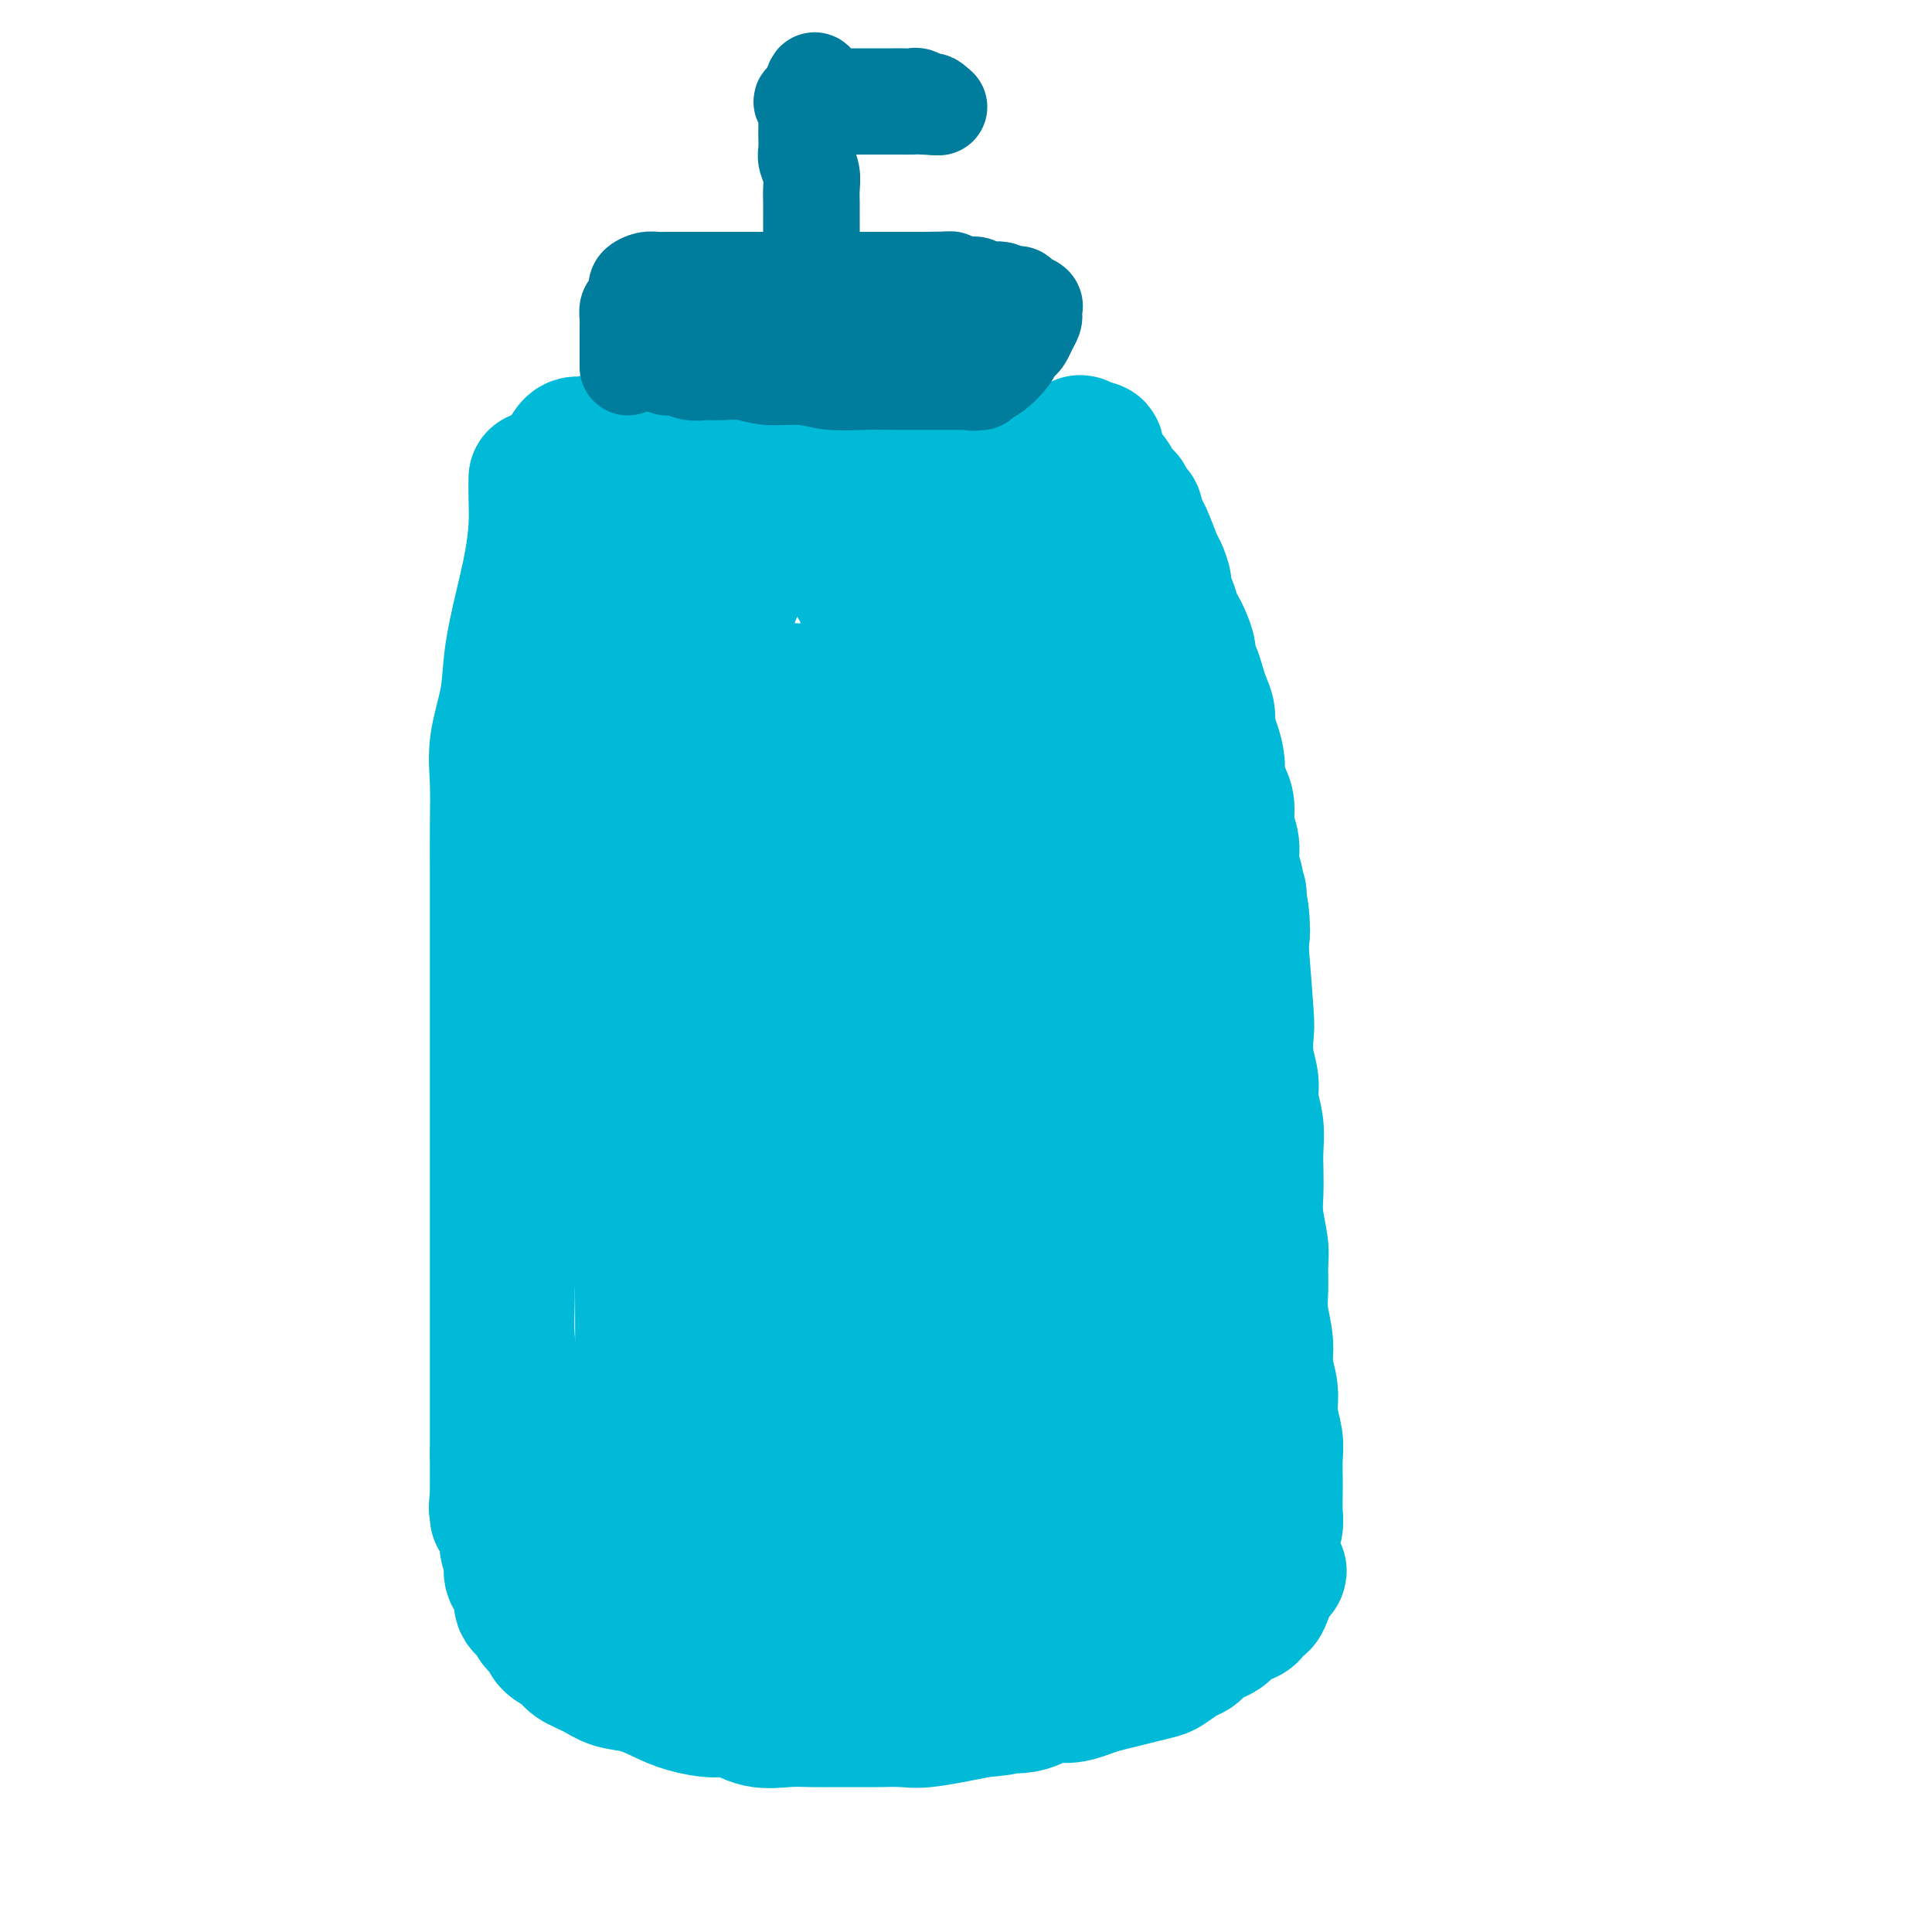 <svg viewBox='0 0 400 400' version='1.1' xmlns='http://www.w3.org/2000/svg' xmlns:xlink='http://www.w3.org/1999/xlink'><g fill='none' stroke='#00BAD8' stroke-width='28' stroke-linecap='round' stroke-linejoin='round'><path d='M111,99c-0.018,1.198 -0.036,2.397 0,4c0.036,1.603 0.127,3.611 0,6c-0.127,2.389 -0.472,5.158 -1,8c-0.528,2.842 -1.238,5.758 -2,9c-0.762,3.242 -1.577,6.810 -2,10c-0.423,3.190 -0.453,6.002 -1,9c-0.547,2.998 -1.611,6.183 -2,9c-0.389,2.817 -0.104,5.265 0,8c0.104,2.735 0.028,5.756 0,9c-0.028,3.244 -0.007,6.710 0,10c0.007,3.290 0.002,6.405 0,9c-0.002,2.595 -0.001,4.669 0,10c0.001,5.331 0.000,13.919 0,19c-0.000,5.081 -0.000,6.657 0,9c0.000,2.343 0.000,5.454 0,8c-0.000,2.546 -0.000,4.527 0,7c0.000,2.473 0.000,5.437 0,8c-0.000,2.563 -0.000,4.725 0,7c0.000,2.275 0.000,4.663 0,7c-0.000,2.337 -0.000,4.623 0,7c0.000,2.377 0.000,4.844 0,7c-0.000,2.156 -0.000,4.001 0,6c0.000,1.999 0.000,4.154 0,6c-0.000,1.846 -0.000,3.385 0,5c0.000,1.615 0.000,3.308 0,5'/><path d='M103,301c-0.009,23.460 -0.032,8.610 0,4c0.032,-4.610 0.118,1.018 0,4c-0.118,2.982 -0.440,3.316 0,4c0.440,0.684 1.643,1.719 2,3c0.357,1.281 -0.130,2.808 0,4c0.130,1.192 0.879,2.048 1,3c0.121,0.952 -0.386,1.998 0,3c0.386,1.002 1.666,1.959 2,3c0.334,1.041 -0.277,2.166 0,3c0.277,0.834 1.443,1.378 2,2c0.557,0.622 0.503,1.321 1,2c0.497,0.679 1.543,1.336 2,2c0.457,0.664 0.326,1.334 1,2c0.674,0.666 2.153,1.330 3,2c0.847,0.670 1.061,1.348 2,2c0.939,0.652 2.601,1.277 4,2c1.399,0.723 2.534,1.543 4,2c1.466,0.457 3.262,0.551 5,1c1.738,0.449 3.418,1.252 5,2c1.582,0.748 3.066,1.440 5,2c1.934,0.560 4.319,0.987 6,1c1.681,0.013 2.657,-0.389 4,0c1.343,0.389 3.051,1.568 5,2c1.949,0.432 4.137,0.116 6,0c1.863,-0.116 3.401,-0.031 5,0c1.599,0.031 3.258,0.010 5,0c1.742,-0.010 3.566,-0.008 5,0c1.434,0.008 2.477,0.023 4,0c1.523,-0.023 3.525,-0.083 5,0c1.475,0.083 2.421,0.309 5,0c2.579,-0.309 6.789,-1.155 11,-2'/><path d='M203,354c7.787,-0.569 4.253,-0.993 4,-1c-0.253,-0.007 2.774,0.401 5,0c2.226,-0.401 3.652,-1.613 5,-2c1.348,-0.387 2.617,0.051 4,0c1.383,-0.051 2.878,-0.591 4,-1c1.122,-0.409 1.871,-0.686 3,-1c1.129,-0.314 2.638,-0.665 4,-1c1.362,-0.335 2.578,-0.653 4,-1c1.422,-0.347 3.050,-0.723 4,-1c0.950,-0.277 1.224,-0.455 2,-1c0.776,-0.545 2.056,-1.455 3,-2c0.944,-0.545 1.552,-0.723 2,-1c0.448,-0.277 0.736,-0.652 1,-1c0.264,-0.348 0.504,-0.671 1,-1c0.496,-0.329 1.249,-0.666 2,-1c0.751,-0.334 1.500,-0.666 2,-1c0.500,-0.334 0.750,-0.672 1,-1c0.250,-0.328 0.501,-0.647 1,-1c0.499,-0.353 1.247,-0.741 2,-1c0.753,-0.259 1.511,-0.390 2,-1c0.489,-0.610 0.708,-1.700 1,-2c0.292,-0.300 0.655,0.188 1,0c0.345,-0.188 0.670,-1.054 1,-2c0.330,-0.946 0.665,-1.973 1,-3'/><path d='M263,327c3.558,-3.054 0.952,-1.187 0,-1c-0.952,0.187 -0.251,-1.304 0,-2c0.251,-0.696 0.053,-0.597 0,-1c-0.053,-0.403 0.038,-1.308 0,-2c-0.038,-0.692 -0.206,-1.170 0,-2c0.206,-0.830 0.787,-2.010 1,-3c0.213,-0.990 0.058,-1.789 0,-3c-0.058,-1.211 -0.020,-2.833 0,-4c0.020,-1.167 0.020,-1.879 0,-3c-0.020,-1.121 -0.062,-2.652 0,-4c0.062,-1.348 0.228,-2.515 0,-4c-0.228,-1.485 -0.849,-3.289 -1,-5c-0.151,-1.711 0.170,-3.331 0,-5c-0.170,-1.669 -0.830,-3.388 -1,-5c-0.170,-1.612 0.152,-3.118 0,-5c-0.152,-1.882 -0.776,-4.141 -1,-6c-0.224,-1.859 -0.046,-3.318 0,-5c0.046,-1.682 -0.040,-3.587 0,-5c0.040,-1.413 0.207,-2.333 0,-4c-0.207,-1.667 -0.786,-4.079 -1,-6c-0.214,-1.921 -0.061,-3.350 0,-5c0.061,-1.650 0.032,-3.521 0,-5c-0.032,-1.479 -0.065,-2.564 0,-4c0.065,-1.436 0.227,-3.221 0,-5c-0.227,-1.779 -0.845,-3.550 -1,-5c-0.155,-1.450 0.152,-2.579 0,-4c-0.152,-1.421 -0.762,-3.133 -1,-5c-0.238,-1.867 -0.102,-3.887 0,-5c0.102,-1.113 0.172,-1.318 0,-4c-0.172,-2.682 -0.586,-7.841 -1,-13'/><path d='M257,197c-0.946,-21.101 -0.310,-8.853 0,-5c0.310,3.853 0.294,-0.689 0,-3c-0.294,-2.311 -0.867,-2.393 -1,-3c-0.133,-0.607 0.175,-1.741 0,-3c-0.175,-1.259 -0.834,-2.644 -1,-4c-0.166,-1.356 0.162,-2.684 0,-4c-0.162,-1.316 -0.813,-2.620 -1,-4c-0.187,-1.380 0.091,-2.838 0,-4c-0.091,-1.162 -0.550,-2.029 -1,-3c-0.450,-0.971 -0.890,-2.045 -1,-3c-0.110,-0.955 0.111,-1.792 0,-3c-0.111,-1.208 -0.555,-2.788 -1,-4c-0.445,-1.212 -0.893,-2.058 -1,-3c-0.107,-0.942 0.125,-1.982 0,-3c-0.125,-1.018 -0.607,-2.015 -1,-3c-0.393,-0.985 -0.697,-1.958 -1,-3c-0.303,-1.042 -0.606,-2.152 -1,-3c-0.394,-0.848 -0.879,-1.433 -1,-2c-0.121,-0.567 0.123,-1.114 0,-2c-0.123,-0.886 -0.611,-2.110 -1,-3c-0.389,-0.890 -0.678,-1.444 -1,-2c-0.322,-0.556 -0.678,-1.112 -1,-2c-0.322,-0.888 -0.610,-2.107 -1,-3c-0.390,-0.893 -0.882,-1.458 -1,-2c-0.118,-0.542 0.137,-1.060 0,-2c-0.137,-0.940 -0.666,-2.304 -1,-3c-0.334,-0.696 -0.475,-0.726 -1,-2c-0.525,-1.274 -1.436,-3.793 -2,-5c-0.564,-1.207 -0.782,-1.104 -1,-1'/><path d='M236,110c-2.096,-5.992 -0.335,-1.973 0,-1c0.335,0.973 -0.755,-1.102 -1,-2c-0.245,-0.898 0.356,-0.621 0,-1c-0.356,-0.379 -1.668,-1.415 -2,-2c-0.332,-0.585 0.315,-0.720 0,-1c-0.315,-0.280 -1.591,-0.705 -2,-1c-0.409,-0.295 0.049,-0.461 0,-1c-0.049,-0.539 -0.606,-1.453 -1,-2c-0.394,-0.547 -0.627,-0.729 -1,-1c-0.373,-0.271 -0.888,-0.633 -1,-1c-0.112,-0.367 0.177,-0.739 0,-1c-0.177,-0.261 -0.821,-0.410 -1,-1c-0.179,-0.590 0.106,-1.620 0,-2c-0.106,-0.380 -0.602,-0.108 -1,0c-0.398,0.108 -0.699,0.054 -1,0'/><path d='M225,93c-1.982,-2.630 -1.436,-0.704 -2,0c-0.564,0.704 -2.239,0.185 -3,0c-0.761,-0.185 -0.608,-0.035 -1,0c-0.392,0.035 -1.329,-0.043 -2,0c-0.671,0.043 -1.075,0.208 -2,0c-0.925,-0.208 -2.372,-0.788 -3,-1c-0.628,-0.212 -0.436,-0.057 -1,0c-0.564,0.057 -1.883,0.015 -3,0c-1.117,-0.015 -2.034,-0.004 -3,0c-0.966,0.004 -1.983,0.002 -3,0'/><path d='M202,92c-4.111,-0.155 -2.889,-0.041 -3,0c-0.111,0.041 -1.554,0.011 -3,0c-1.446,-0.011 -2.893,-0.003 -4,0c-1.107,0.003 -1.873,0.001 -3,0c-1.127,-0.001 -2.614,-0.000 -4,0c-1.386,0.000 -2.670,0.000 -4,0c-1.330,-0.000 -2.704,0.000 -4,0c-1.296,-0.000 -2.512,-0.000 -4,0c-1.488,0.000 -3.247,0.001 -5,0c-1.753,-0.001 -3.501,-0.004 -5,0c-1.499,0.004 -2.749,0.015 -4,0c-1.251,-0.015 -2.505,-0.057 -4,0c-1.495,0.057 -3.233,0.211 -5,0c-1.767,-0.211 -3.564,-0.788 -5,-1c-1.436,-0.212 -2.513,-0.058 -4,0c-1.487,0.058 -3.385,0.019 -5,0c-1.615,-0.019 -2.946,-0.019 -4,0c-1.054,0.019 -1.829,0.057 -3,0c-1.171,-0.057 -2.738,-0.209 -4,0c-1.262,0.209 -2.219,0.779 -3,1c-0.781,0.221 -1.385,0.094 -2,0c-0.615,-0.094 -1.240,-0.155 -2,1c-0.760,1.155 -1.653,3.525 -2,5c-0.347,1.475 -0.148,2.056 0,3c0.148,0.944 0.244,2.251 0,4c-0.244,1.749 -0.828,3.938 -1,6c-0.172,2.062 0.067,3.996 0,7c-0.067,3.004 -0.441,7.078 -1,12c-0.559,4.922 -1.303,10.692 -2,16c-0.697,5.308 -1.349,10.154 -2,15'/><path d='M110,161c-1.585,13.183 -1.549,12.141 -2,15c-0.451,2.859 -1.389,9.619 -2,15c-0.611,5.381 -0.896,9.382 -1,15c-0.104,5.618 -0.028,12.854 0,18c0.028,5.146 0.007,8.204 0,12c-0.007,3.796 0.001,8.330 0,12c-0.001,3.670 -0.011,6.475 0,10c0.011,3.525 0.043,7.768 0,11c-0.043,3.232 -0.162,5.453 0,8c0.162,2.547 0.606,5.422 1,8c0.394,2.578 0.738,4.861 1,7c0.262,2.139 0.443,4.133 1,6c0.557,1.867 1.489,3.605 2,5c0.511,1.395 0.599,2.446 1,4c0.401,1.554 1.114,3.612 2,5c0.886,1.388 1.946,2.106 3,3c1.054,0.894 2.104,1.965 3,3c0.896,1.035 1.639,2.035 3,3c1.361,0.965 3.339,1.894 5,3c1.661,1.106 3.004,2.387 5,3c1.996,0.613 4.647,0.557 6,1c1.353,0.443 1.410,1.385 8,2c6.590,0.615 19.713,0.904 27,1c7.287,0.096 8.738,-0.002 11,0c2.262,0.002 5.335,0.103 8,0c2.665,-0.103 4.920,-0.409 7,-1c2.080,-0.591 3.983,-1.467 6,-2c2.017,-0.533 4.148,-0.724 6,-1c1.852,-0.276 3.426,-0.638 5,-1'/><path d='M216,326c4.488,-1.190 3.709,-1.666 4,-2c0.291,-0.334 1.652,-0.527 3,-1c1.348,-0.473 2.683,-1.226 4,-2c1.317,-0.774 2.616,-1.569 4,-3c1.384,-1.431 2.854,-3.496 4,-5c1.146,-1.504 1.968,-2.445 3,-4c1.032,-1.555 2.275,-3.723 3,-6c0.725,-2.277 0.934,-4.663 1,-7c0.066,-2.337 -0.009,-4.625 0,-7c0.009,-2.375 0.104,-4.837 0,-8c-0.104,-3.163 -0.406,-7.027 -1,-12c-0.594,-4.973 -1.479,-11.054 -2,-17c-0.521,-5.946 -0.680,-11.758 -1,-17c-0.320,-5.242 -0.803,-9.915 -1,-15c-0.197,-5.085 -0.108,-10.584 0,-16c0.108,-5.416 0.236,-10.751 0,-15c-0.236,-4.249 -0.837,-7.414 -1,-11c-0.163,-3.586 0.111,-7.595 0,-11c-0.111,-3.405 -0.606,-6.208 -1,-9c-0.394,-2.792 -0.686,-5.574 -1,-8c-0.314,-2.426 -0.651,-4.497 -1,-8c-0.349,-3.503 -0.712,-8.437 -3,-13c-2.288,-4.563 -6.503,-8.756 -9,-11c-2.497,-2.244 -3.277,-2.538 -5,-3c-1.723,-0.462 -4.390,-1.093 -7,-2c-2.610,-0.907 -5.164,-2.090 -8,-3c-2.836,-0.910 -5.953,-1.546 -9,-2c-3.047,-0.454 -6.023,-0.727 -9,-1'/><path d='M183,107c-7.764,-1.928 -8.172,-1.249 -10,-1c-1.828,0.249 -5.074,0.068 -8,0c-2.926,-0.068 -5.532,-0.024 -8,0c-2.468,0.024 -4.798,0.029 -7,0c-2.202,-0.029 -4.277,-0.090 -6,0c-1.723,0.090 -3.093,0.332 -5,1c-1.907,0.668 -4.349,1.762 -8,8c-3.651,6.238 -8.510,17.621 -7,55c1.510,37.379 9.389,100.754 13,127c3.611,26.246 2.955,15.361 3,13c0.045,-2.361 0.790,3.801 1,6c0.210,2.199 -0.115,0.435 0,4c0.115,3.565 0.671,12.460 -1,-5c-1.671,-17.460 -5.569,-61.275 -7,-83c-1.431,-21.725 -0.394,-21.359 0,-26c0.394,-4.641 0.144,-14.288 0,-20c-0.144,-5.712 -0.183,-7.490 0,-11c0.183,-3.510 0.588,-8.753 1,-12c0.412,-3.247 0.832,-4.499 1,-7c0.168,-2.501 0.084,-6.250 0,-10'/><path d='M135,146c0.211,-13.833 -0.263,-5.415 0,-2c0.263,3.415 1.262,1.827 2,2c0.738,0.173 1.217,2.107 3,7c1.783,4.893 4.872,12.747 7,20c2.128,7.253 3.294,13.906 5,26c1.706,12.094 3.952,29.629 5,38c1.048,8.371 0.899,7.577 1,9c0.101,1.423 0.453,5.061 1,8c0.547,2.939 1.290,5.178 2,7c0.710,1.822 1.387,3.227 2,4c0.613,0.773 1.161,0.915 2,1c0.839,0.085 1.970,0.113 3,-6c1.030,-6.113 1.960,-18.367 3,-30c1.040,-11.633 2.192,-22.645 3,-33c0.808,-10.355 1.274,-20.055 2,-27c0.726,-6.945 1.714,-11.137 2,-15c0.286,-3.863 -0.130,-7.398 0,-10c0.130,-2.602 0.805,-4.273 1,-6c0.195,-1.727 -0.088,-3.512 0,-5c0.088,-1.488 0.549,-2.679 1,-3c0.451,-0.321 0.891,0.229 1,3c0.109,2.771 -0.113,7.764 0,15c0.113,7.236 0.562,16.716 1,27c0.438,10.284 0.866,21.372 1,32c0.134,10.628 -0.026,20.797 0,30c0.026,9.203 0.238,17.439 1,27c0.762,9.561 2.075,20.446 3,25c0.925,4.554 1.463,2.777 2,1'/><path d='M189,291c0.808,4.123 0.327,1.432 1,-3c0.673,-4.432 2.499,-10.605 3,-20c0.501,-9.395 -0.322,-22.010 0,-33c0.322,-10.990 1.789,-20.353 3,-30c1.211,-9.647 2.166,-19.576 3,-26c0.834,-6.424 1.549,-9.341 2,-12c0.451,-2.659 0.640,-5.059 1,-7c0.360,-1.941 0.892,-3.424 1,-5c0.108,-1.576 -0.208,-3.247 0,-4c0.208,-0.753 0.939,-0.589 2,5c1.061,5.589 2.452,16.603 4,27c1.548,10.397 3.252,20.176 4,30c0.748,9.824 0.540,19.694 1,29c0.460,9.306 1.587,18.047 2,26c0.413,7.953 0.112,15.117 0,20c-0.112,4.883 -0.035,7.486 0,10c0.035,2.514 0.026,4.939 0,7c-0.026,2.061 -0.071,3.760 0,4c0.071,0.240 0.257,-0.977 0,-7c-0.257,-6.023 -0.955,-16.853 -2,-26c-1.045,-9.147 -2.435,-16.611 -2,-34c0.435,-17.389 2.694,-44.702 4,-60c1.306,-15.298 1.659,-18.580 2,-21c0.341,-2.420 0.669,-3.977 1,-8c0.331,-4.023 0.666,-10.511 1,-17'/><path d='M220,136c1.142,-16.768 -0.004,-5.688 -1,-2c-0.996,3.688 -1.842,-0.016 -3,-2c-1.158,-1.984 -2.630,-2.247 -4,-3c-1.370,-0.753 -2.640,-1.997 -4,-3c-1.360,-1.003 -2.811,-1.764 -4,-3c-1.189,-1.236 -2.115,-2.947 -4,-4c-1.885,-1.053 -4.729,-1.449 -7,-2c-2.271,-0.551 -3.969,-1.256 -6,-2c-2.031,-0.744 -4.395,-1.527 -7,-2c-2.605,-0.473 -5.451,-0.635 -8,-1c-2.549,-0.365 -4.802,-0.932 -7,-1c-2.198,-0.068 -4.342,0.363 -6,1c-1.658,0.637 -2.830,1.479 -5,6c-2.170,4.521 -5.338,12.722 -7,21c-1.662,8.278 -1.818,16.635 -2,25c-0.182,8.365 -0.391,16.740 0,25c0.391,8.260 1.383,16.404 3,25c1.617,8.596 3.859,17.643 6,27c2.141,9.357 4.180,19.025 6,27c1.820,7.975 3.421,14.256 5,20c1.579,5.744 3.136,10.952 4,14c0.864,3.048 1.036,3.936 1,4c-0.036,0.064 -0.280,-0.696 -2,-7c-1.720,-6.304 -4.915,-18.154 -7,-26c-2.085,-7.846 -3.061,-11.689 -3,-29c0.061,-17.311 1.160,-48.089 2,-64c0.840,-15.911 1.420,-16.956 2,-18'/><path d='M162,162c0.702,-15.323 0.458,-12.630 0,3c-0.458,15.630 -1.130,44.196 -2,62c-0.870,17.804 -1.937,24.847 -3,34c-1.063,9.153 -2.122,20.417 -3,30c-0.878,9.583 -1.574,17.484 -2,22c-0.426,4.516 -0.583,5.648 -1,7c-0.417,1.352 -1.095,2.925 -2,4c-0.905,1.075 -2.036,1.652 -3,0c-0.964,-1.652 -1.761,-5.532 -3,-13c-1.239,-7.468 -2.921,-18.523 -4,-29c-1.079,-10.477 -1.557,-20.376 -2,-29c-0.443,-8.624 -0.853,-15.973 -1,-20c-0.147,-4.027 -0.033,-4.730 0,-6c0.033,-1.270 -0.016,-3.105 0,-5c0.016,-1.895 0.095,-3.848 0,-4c-0.095,-0.152 -0.366,1.499 -1,4c-0.634,2.501 -1.631,5.852 -2,13c-0.369,7.148 -0.111,18.094 0,28c0.111,9.906 0.073,18.771 0,25c-0.073,6.229 -0.182,9.822 0,12c0.182,2.178 0.654,2.942 0,7c-0.654,4.058 -2.435,11.411 0,5c2.435,-6.411 9.086,-26.585 13,-41c3.914,-14.415 5.090,-23.070 7,-33c1.910,-9.930 4.553,-21.135 6,-27c1.447,-5.865 1.699,-6.390 2,-7c0.301,-0.610 0.650,-1.305 1,-2'/><path d='M162,202c4.446,-16.800 1.062,-3.799 0,3c-1.062,6.799 0.198,7.398 0,13c-0.198,5.602 -1.854,16.209 -3,25c-1.146,8.791 -1.781,15.766 -2,23c-0.219,7.234 -0.023,14.728 0,20c0.023,5.272 -0.127,8.321 0,11c0.127,2.679 0.531,4.987 1,7c0.469,2.013 1.005,3.731 2,5c0.995,1.269 2.451,2.089 4,2c1.549,-0.089 3.192,-1.087 5,-3c1.808,-1.913 3.783,-4.741 7,-11c3.217,-6.259 7.678,-15.948 11,-24c3.322,-8.052 5.506,-14.467 7,-18c1.494,-3.533 2.299,-4.184 3,-6c0.701,-1.816 1.297,-4.799 2,-6c0.703,-1.201 1.513,-0.622 2,0c0.487,0.622 0.652,1.286 1,4c0.348,2.714 0.881,7.480 1,13c0.119,5.520 -0.176,11.796 0,17c0.176,5.204 0.821,9.337 1,12c0.179,2.663 -0.110,3.856 0,6c0.110,2.144 0.617,5.239 1,6c0.383,0.761 0.642,-0.812 1,1c0.358,1.812 0.814,7.008 2,-2c1.186,-9.008 3.101,-32.219 4,-42c0.899,-9.781 0.780,-6.133 1,-6c0.220,0.133 0.777,-3.248 1,-3c0.223,0.248 0.111,4.124 0,8'/><path d='M214,257c-0.916,4.093 -3.206,10.326 -5,17c-1.794,6.674 -3.092,13.788 -5,20c-1.908,6.212 -4.426,11.521 -6,15c-1.574,3.479 -2.205,5.126 -3,7c-0.795,1.874 -1.755,3.973 -3,5c-1.245,1.027 -2.775,0.981 -4,0c-1.225,-0.981 -2.147,-2.897 -3,-6c-0.853,-3.103 -1.639,-7.393 -2,-11c-0.361,-3.607 -0.297,-6.531 0,-11c0.297,-4.469 0.826,-10.483 1,-15c0.174,-4.517 -0.007,-7.538 1,-12c1.007,-4.462 3.201,-10.366 5,-17c1.799,-6.634 3.202,-13.999 5,-22c1.798,-8.001 3.992,-16.638 5,-21c1.008,-4.362 0.830,-4.450 1,-7c0.170,-2.550 0.688,-7.562 1,-11c0.312,-3.438 0.419,-5.300 0,-10c-0.419,-4.700 -1.365,-12.237 -2,-17c-0.635,-4.763 -0.960,-6.754 -2,-10c-1.040,-3.246 -2.794,-7.749 -4,-11c-1.206,-3.251 -1.864,-5.252 -3,-7c-1.136,-1.748 -2.751,-3.245 -4,-5c-1.249,-1.755 -2.133,-3.769 -3,-5c-0.867,-1.231 -1.717,-1.681 -4,-4c-2.283,-2.319 -5.999,-6.509 -7,-7c-1.001,-0.491 0.714,2.717 2,5c1.286,2.283 2.143,3.642 3,5'/><path d='M178,122c1.408,2.786 2.427,4.753 3,7c0.573,2.247 0.702,4.776 1,8c0.298,3.224 0.767,7.145 1,10c0.233,2.855 0.229,4.646 0,7c-0.229,2.354 -0.684,5.273 -1,8c-0.316,2.727 -0.493,5.262 -1,7c-0.507,1.738 -1.343,2.680 -2,4c-0.657,1.320 -1.136,3.019 -2,4c-0.864,0.981 -2.114,1.244 -3,1c-0.886,-0.244 -1.408,-0.995 -2,-2c-0.592,-1.005 -1.255,-2.264 -2,-4c-0.745,-1.736 -1.572,-3.948 -2,-6c-0.428,-2.052 -0.458,-3.943 -1,-6c-0.542,-2.057 -1.596,-4.279 -2,-6c-0.404,-1.721 -0.159,-2.942 0,-4c0.159,-1.058 0.230,-1.953 0,-3c-0.230,-1.047 -0.763,-2.245 -1,-3c-0.237,-0.755 -0.177,-1.066 0,-1c0.177,0.066 0.473,0.510 1,1c0.527,0.490 1.286,1.026 4,4c2.714,2.974 7.382,8.387 11,12c3.618,3.613 6.184,5.428 7,5c0.816,-0.428 -0.119,-3.099 7,8c7.119,11.099 22.292,35.966 29,49c6.708,13.034 4.949,14.233 5,17c0.051,2.767 1.911,7.103 3,12c1.089,4.897 1.409,10.357 2,15c0.591,4.643 1.455,8.469 2,12c0.545,3.531 0.773,6.765 1,10'/><path d='M236,288c1.946,11.483 0.311,7.189 0,7c-0.311,-0.189 0.701,3.727 1,6c0.299,2.273 -0.116,2.903 0,4c0.116,1.097 0.763,2.661 1,4c0.237,1.339 0.062,2.453 0,3c-0.062,0.547 -0.013,0.527 0,1c0.013,0.473 -0.011,1.441 0,2c0.011,0.559 0.055,0.711 0,1c-0.055,0.289 -0.211,0.717 0,1c0.211,0.283 0.787,0.422 1,1c0.213,0.578 0.061,1.594 0,2c-0.061,0.406 -0.030,0.203 0,0'/></g>
<g fill='none' stroke='#007C9C' stroke-width='20' stroke-linecap='round' stroke-linejoin='round'><path d='M130,76c-0.000,-0.634 -0.000,-1.268 0,-2c0.000,-0.732 0.000,-1.561 0,-2c-0.000,-0.439 -0.001,-0.489 0,-1c0.001,-0.511 0.003,-1.484 0,-2c-0.003,-0.516 -0.011,-0.576 0,-1c0.011,-0.424 0.042,-1.213 0,-2c-0.042,-0.787 -0.156,-1.573 0,-2c0.156,-0.427 0.584,-0.497 1,-1c0.416,-0.503 0.822,-1.441 1,-2c0.178,-0.559 0.129,-0.738 0,-1c-0.129,-0.262 -0.339,-0.606 0,-1c0.339,-0.394 1.227,-0.838 2,-1c0.773,-0.162 1.432,-0.044 2,0c0.568,0.044 1.045,0.012 2,0c0.955,-0.012 2.388,-0.003 4,0c1.612,0.003 3.402,0.001 5,0c1.598,-0.001 3.002,-0.000 5,0c1.998,0.000 4.588,0.000 7,0c2.412,-0.000 4.646,-0.000 7,0c2.354,0.000 4.827,0.000 7,0c2.173,-0.000 4.047,-0.000 6,0c1.953,0.000 3.987,0.000 6,0c2.013,-0.000 4.007,-0.000 6,0'/><path d='M191,58c9.524,-0.065 4.835,-0.229 4,0c-0.835,0.229 2.186,0.850 4,1c1.814,0.150 2.422,-0.170 3,0c0.578,0.170 1.125,0.829 2,1c0.875,0.171 2.079,-0.147 3,0c0.921,0.147 1.561,0.760 2,1c0.439,0.240 0.678,0.106 1,0c0.322,-0.106 0.727,-0.183 1,0c0.273,0.183 0.414,0.626 1,1c0.586,0.374 1.618,0.680 2,1c0.382,0.320 0.113,0.653 0,1c-0.113,0.347 -0.072,0.709 0,1c0.072,0.291 0.173,0.511 0,1c-0.173,0.489 -0.622,1.246 -1,2c-0.378,0.754 -0.685,1.505 -1,2c-0.315,0.495 -0.637,0.735 -1,1c-0.363,0.265 -0.767,0.556 -1,1c-0.233,0.444 -0.293,1.043 -1,2c-0.707,0.957 -2.059,2.274 -3,3c-0.941,0.726 -1.470,0.863 -2,1'/><path d='M204,78c-1.727,2.260 -1.043,0.409 -1,0c0.043,-0.409 -0.554,0.622 -1,1c-0.446,0.378 -0.742,0.101 -1,0c-0.258,-0.101 -0.479,-0.027 -1,0c-0.521,0.027 -1.341,0.007 -2,0c-0.659,-0.007 -1.156,-0.002 -2,0c-0.844,0.002 -2.034,0.002 -3,0c-0.966,-0.002 -1.708,-0.004 -3,0c-1.292,0.004 -3.136,0.016 -5,0c-1.864,-0.016 -3.750,-0.061 -6,0c-2.250,0.061 -4.864,0.227 -7,0c-2.136,-0.227 -3.793,-0.846 -6,-1c-2.207,-0.154 -4.964,0.156 -7,0c-2.036,-0.156 -3.350,-0.778 -5,-1c-1.650,-0.222 -3.635,-0.044 -5,0c-1.365,0.044 -2.109,-0.044 -3,0c-0.891,0.044 -1.928,0.222 -3,0c-1.072,-0.222 -2.180,-0.844 -3,-1c-0.820,-0.156 -1.354,0.154 -2,0c-0.646,-0.154 -1.405,-0.772 -2,-1c-0.595,-0.228 -1.027,-0.065 -1,0c0.027,0.065 0.514,0.033 1,0'/><path d='M136,75c-10.160,-0.477 -1.561,-0.169 2,0c3.561,0.169 2.084,0.199 2,0c-0.084,-0.199 1.224,-0.626 3,-1c1.776,-0.374 4.018,-0.696 6,-1c1.982,-0.304 3.703,-0.589 6,-1c2.297,-0.411 5.171,-0.946 8,-1c2.829,-0.054 5.615,0.374 8,0c2.385,-0.374 4.369,-1.550 6,-2c1.631,-0.450 2.908,-0.173 4,0c1.092,0.173 1.998,0.243 3,0c1.002,-0.243 2.098,-0.797 3,-1c0.902,-0.203 1.608,-0.054 2,0c0.392,0.054 0.470,0.015 1,0c0.530,-0.015 1.513,-0.004 2,0c0.487,0.004 0.477,0.001 1,0c0.523,-0.001 1.578,-0.000 1,0c-0.578,0.000 -2.789,0.000 -5,0'/><path d='M189,68c-1.014,-0.001 -1.548,-0.004 -3,0c-1.452,0.004 -3.820,0.015 -6,0c-2.180,-0.015 -4.171,-0.057 -6,0c-1.829,0.057 -3.497,0.212 -5,0c-1.503,-0.212 -2.840,-0.793 -4,-1c-1.160,-0.207 -2.143,-0.041 -3,0c-0.857,0.041 -1.589,-0.041 -2,0c-0.411,0.041 -0.502,0.207 -1,0c-0.498,-0.207 -1.403,-0.786 -2,-1c-0.597,-0.214 -0.885,-0.061 -1,0c-0.115,0.061 -0.058,0.031 0,0'/><path d='M168,62c0.001,-0.969 0.001,-1.939 0,-5c-0.001,-3.061 -0.004,-8.214 0,-11c0.004,-2.786 0.015,-3.206 0,-4c-0.015,-0.794 -0.057,-1.961 0,-3c0.057,-1.039 0.211,-1.951 0,-3c-0.211,-1.049 -0.789,-2.236 -1,-3c-0.211,-0.764 -0.057,-1.107 0,-2c0.057,-0.893 0.017,-2.337 0,-3c-0.017,-0.663 -0.010,-0.545 0,-1c0.010,-0.455 0.022,-1.484 0,-2c-0.022,-0.516 -0.078,-0.520 0,-1c0.078,-0.480 0.290,-1.437 0,-2c-0.290,-0.563 -1.083,-0.732 -1,-1c0.083,-0.268 1.041,-0.634 2,-1'/><path d='M168,20c0.400,-6.497 1.402,-1.741 2,0c0.598,1.741 0.794,0.466 1,0c0.206,-0.466 0.423,-0.125 1,0c0.577,0.125 1.516,0.033 2,0c0.484,-0.033 0.515,-0.009 1,0c0.485,0.009 1.424,0.002 2,0c0.576,-0.002 0.788,-0.001 1,0c0.212,0.001 0.423,0.000 1,0c0.577,-0.000 1.519,-0.000 2,0c0.481,0.000 0.500,0.000 1,0c0.500,-0.000 1.481,-0.001 2,0c0.519,0.001 0.577,0.004 1,0c0.423,-0.004 1.212,-0.016 2,0c0.788,0.016 1.575,0.061 2,0c0.425,-0.061 0.490,-0.226 1,0c0.510,0.226 1.467,0.844 2,1c0.533,0.156 0.644,-0.150 1,0c0.356,0.150 0.959,0.757 1,1c0.041,0.243 -0.479,0.121 -1,0'/><path d='M193,22c3.499,0.309 -0.255,0.083 -2,0c-1.745,-0.083 -1.483,-0.022 -2,0c-0.517,0.022 -1.815,0.006 -3,0c-1.185,-0.006 -2.257,-0.002 -3,0c-0.743,0.002 -1.155,0.000 -2,0c-0.845,-0.000 -2.121,-0.000 -3,0c-0.879,0.000 -1.359,0.000 -2,0c-0.641,-0.000 -1.442,-0.000 -2,0c-0.558,0.000 -0.874,0.000 -1,0c-0.126,-0.000 -0.063,-0.000 0,0'/></g>
</svg>